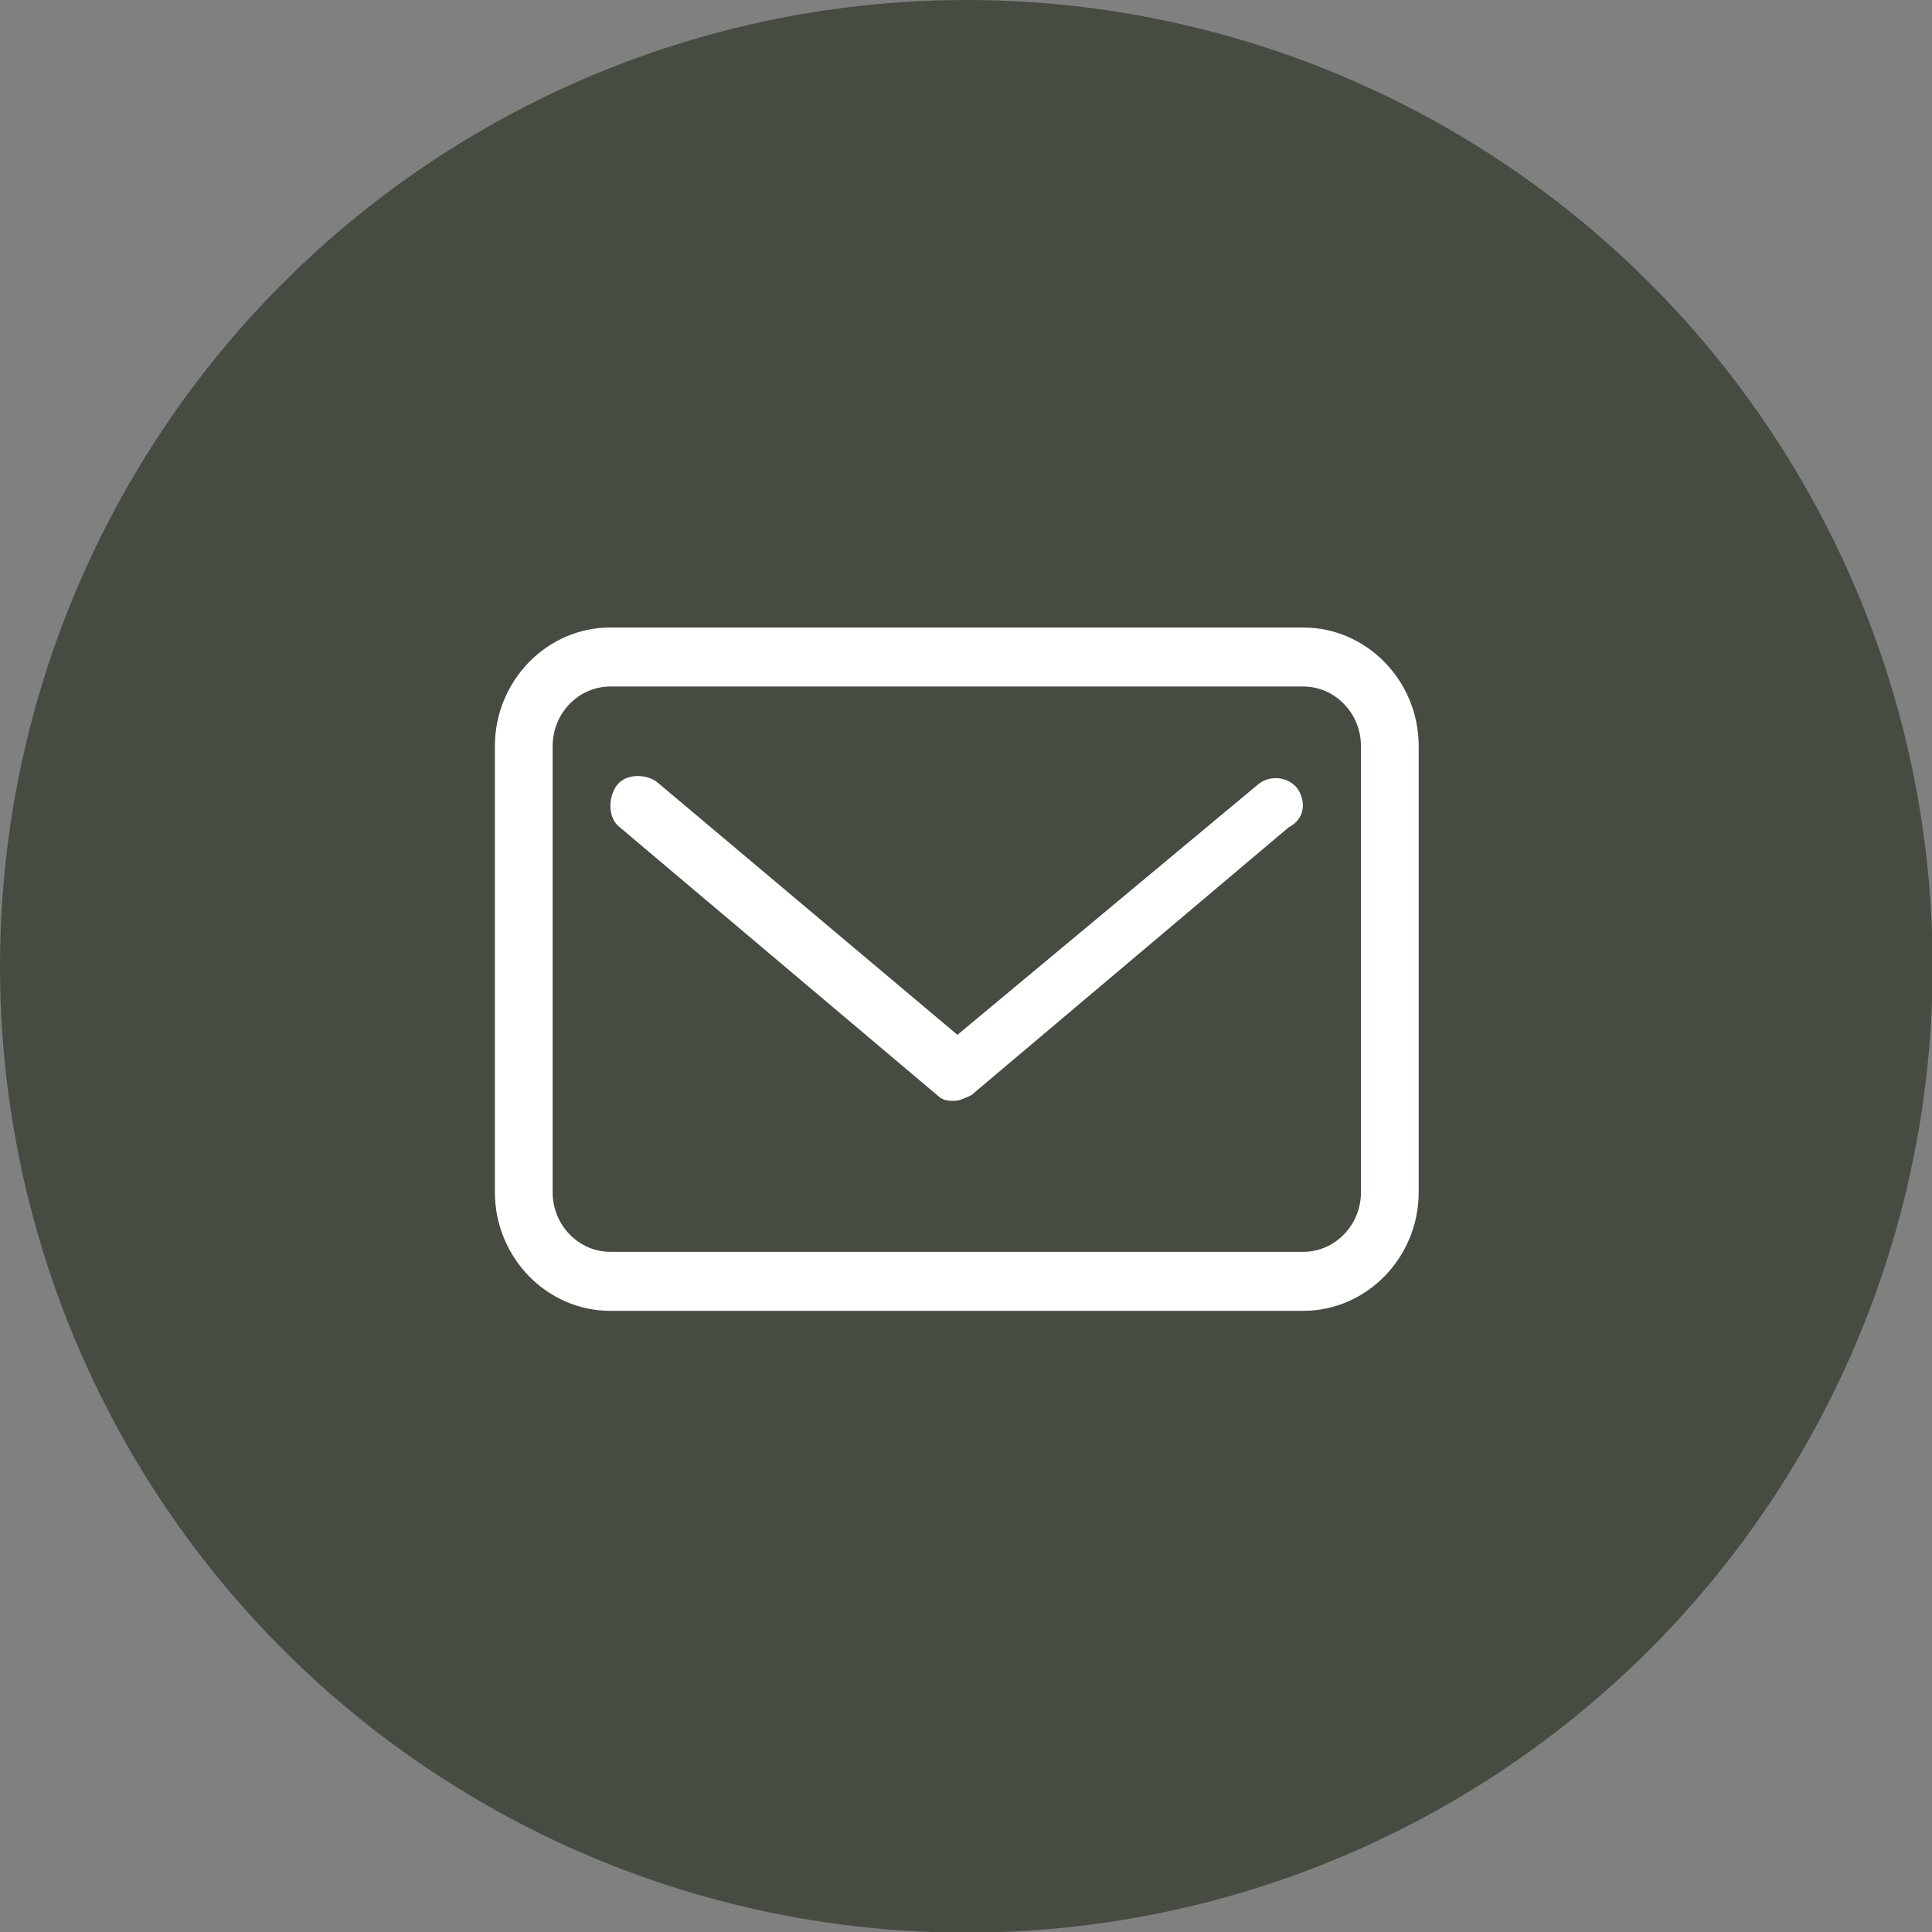 <?xml version="1.0" encoding="UTF-8"?>
<svg id="Ebene_2" data-name="Ebene 2" xmlns="http://www.w3.org/2000/svg" viewBox="0 0 30.45 30.45">
  <rect x="0" y="0" width="30.45" height="30.45" fill="#808080" stroke="none"/>
  <defs>
    <style>
      .cls-1 {
        fill: #474c42;
      }

      .cls-1, .cls-2 {
        stroke-width: 0px;
      }

      .cls-2 {
        fill: #fff;
      }
    </style>
  </defs>
  <g id="Ebene_1-2" data-name="Ebene 1">
    <g>
      <circle class="cls-1" cx="15.23" cy="15.23" r="15.23"/>
      <g>
        <path class="cls-2" d="m19.82,12.37l-4.73,3.94-4.73-3.98c-.18-.14-.5-.14-.64.05-.14.19-.14.52.05.66l5,4.22c.09.09.18.09.27.09s.18-.05.27-.09l5-4.22c.27-.14.27-.42.14-.61-.14-.19-.45-.23-.64-.05Z"/>
        <path class="cls-2" d="m20.54,9.89h-10.92c-1,0-1.82.84-1.82,1.87v7.03c0,1.03.82,1.87,1.82,1.87h10.92c1,0,1.82-.84,1.82-1.87v-7.03c0-1.03-.82-1.87-1.82-1.87Zm.91,8.9c0,.52-.41.94-.91.94h-10.92c-.5,0-.91-.42-.91-.94v-7.03c0-.52.41-.94.91-.94h10.92c.5,0,.91.42.91.94v7.03Z"/>
      </g>
    </g>
  </g>
</svg>